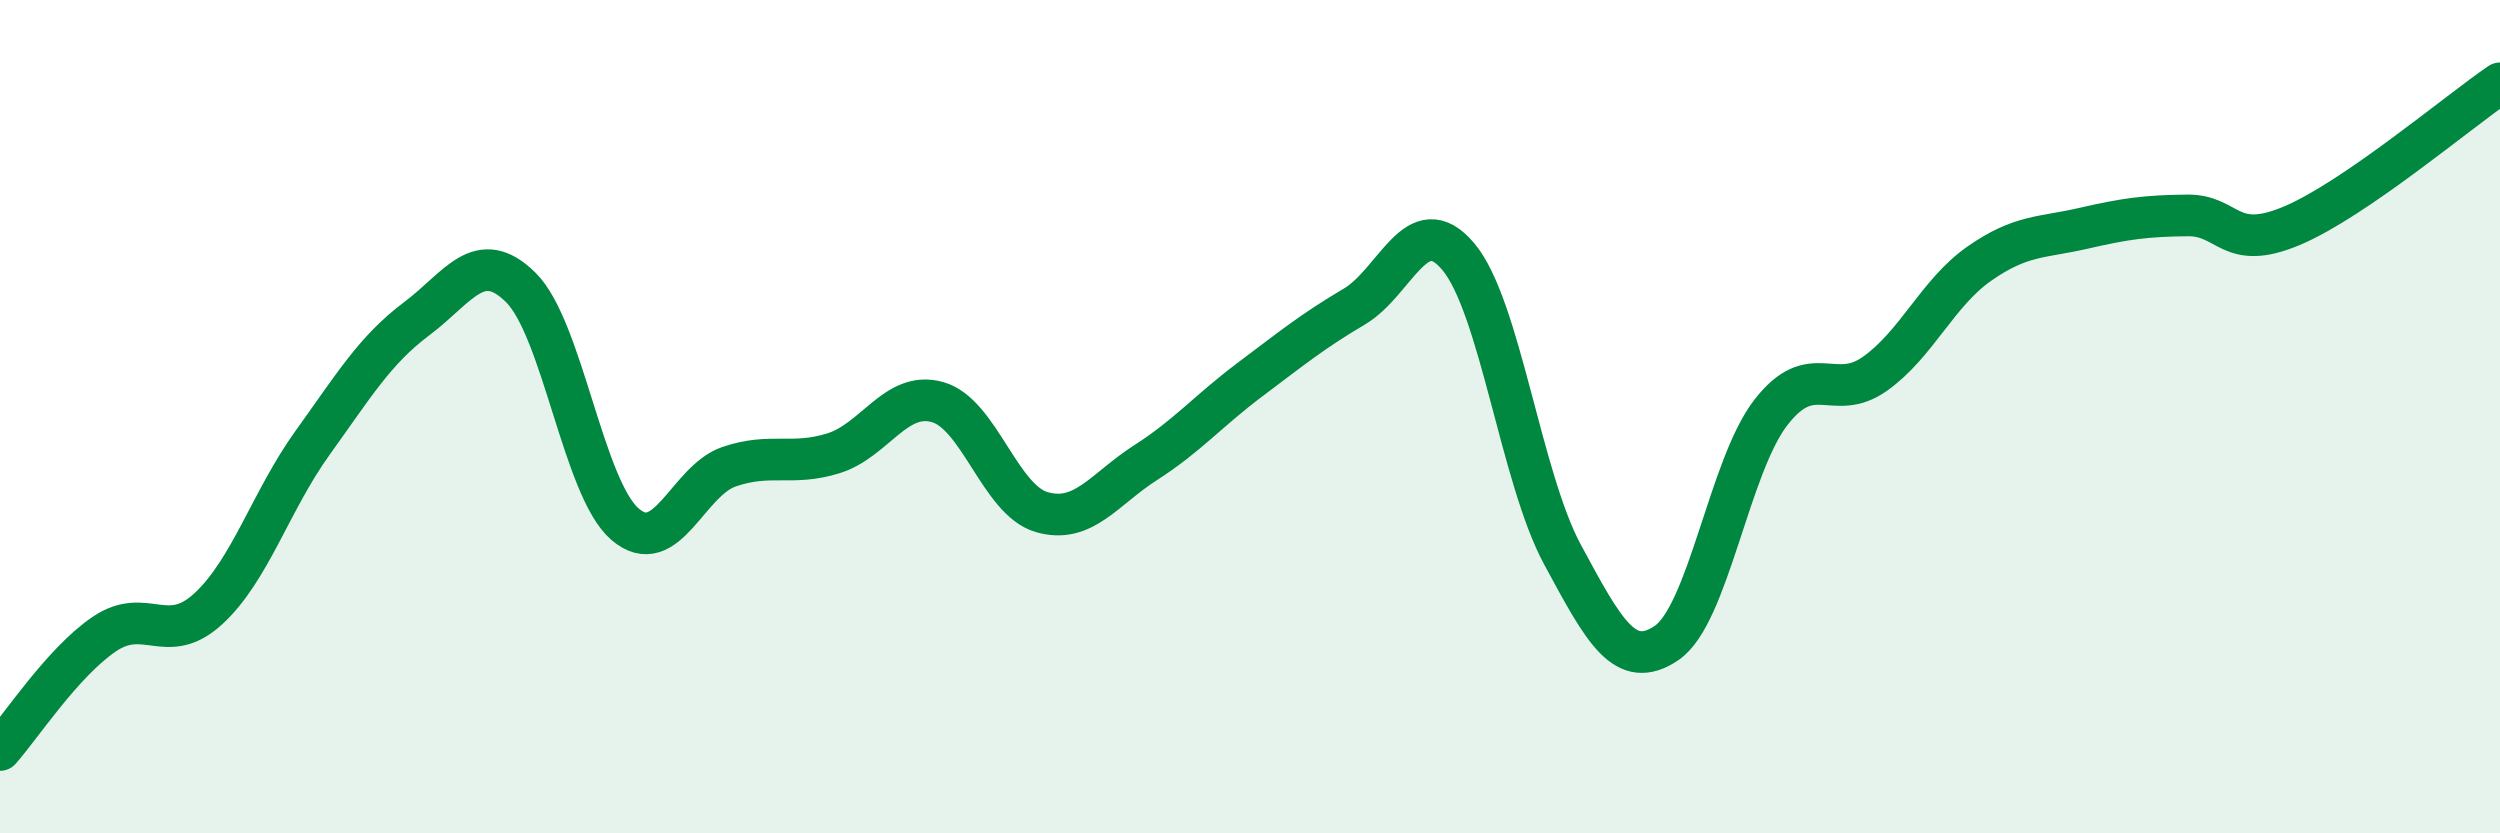
    <svg width="60" height="20" viewBox="0 0 60 20" xmlns="http://www.w3.org/2000/svg">
      <path
        d="M 0,18 C 0.5,17.44 1.5,15.9 2.5,15.22 C 3.5,14.54 4,15.53 5,14.61 C 6,13.69 6.5,12.02 7.5,10.63 C 8.5,9.24 9,8.4 10,7.65 C 11,6.9 11.5,5.91 12.5,6.9 C 13.5,7.89 14,11.72 15,12.58 C 16,13.44 16.5,11.54 17.5,11.2 C 18.5,10.86 19,11.19 20,10.88 C 21,10.57 21.5,9.37 22.5,9.65 C 23.5,9.93 24,12 25,12.29 C 26,12.58 26.5,11.74 27.5,11.1 C 28.5,10.46 29,9.86 30,9.11 C 31,8.36 31.5,7.95 32.5,7.36 C 33.5,6.77 34,4.97 35,6.16 C 36,7.35 36.5,11.46 37.5,13.31 C 38.5,15.16 39,16.11 40,15.43 C 41,14.75 41.5,11.19 42.5,9.9 C 43.5,8.61 44,9.68 45,8.97 C 46,8.26 46.5,7.03 47.5,6.33 C 48.5,5.63 49,5.71 50,5.48 C 51,5.25 51.5,5.18 52.5,5.17 C 53.5,5.16 53.5,6.05 55,5.42 C 56.5,4.79 59,2.68 60,2L60 20L0 20Z"
        fill="#008740"
        opacity="0.1"
        stroke-linecap="round"
        stroke-linejoin="round"
      />
      <path
        d="M 0,18 C 0.5,17.44 1.5,15.9 2.5,15.22 C 3.5,14.54 4,15.53 5,14.61 C 6,13.69 6.5,12.02 7.5,10.63 C 8.5,9.24 9,8.4 10,7.65 C 11,6.9 11.5,5.91 12.5,6.9 C 13.5,7.89 14,11.72 15,12.58 C 16,13.44 16.5,11.54 17.5,11.2 C 18.5,10.86 19,11.19 20,10.88 C 21,10.57 21.5,9.37 22.5,9.65 C 23.5,9.93 24,12 25,12.29 C 26,12.58 26.5,11.74 27.5,11.1 C 28.5,10.46 29,9.86 30,9.11 C 31,8.36 31.5,7.95 32.5,7.36 C 33.5,6.77 34,4.97 35,6.16 C 36,7.35 36.5,11.46 37.5,13.31 C 38.5,15.16 39,16.11 40,15.43 C 41,14.75 41.5,11.19 42.5,9.9 C 43.5,8.61 44,9.68 45,8.97 C 46,8.26 46.5,7.03 47.5,6.33 C 48.5,5.63 49,5.71 50,5.48 C 51,5.25 51.5,5.18 52.5,5.17 C 53.5,5.16 53.5,6.05 55,5.42 C 56.5,4.79 59,2.68 60,2"
        stroke="#008740"
        stroke-width="1"
        fill="none"
        stroke-linecap="round"
        stroke-linejoin="round"
      />
    </svg>
  